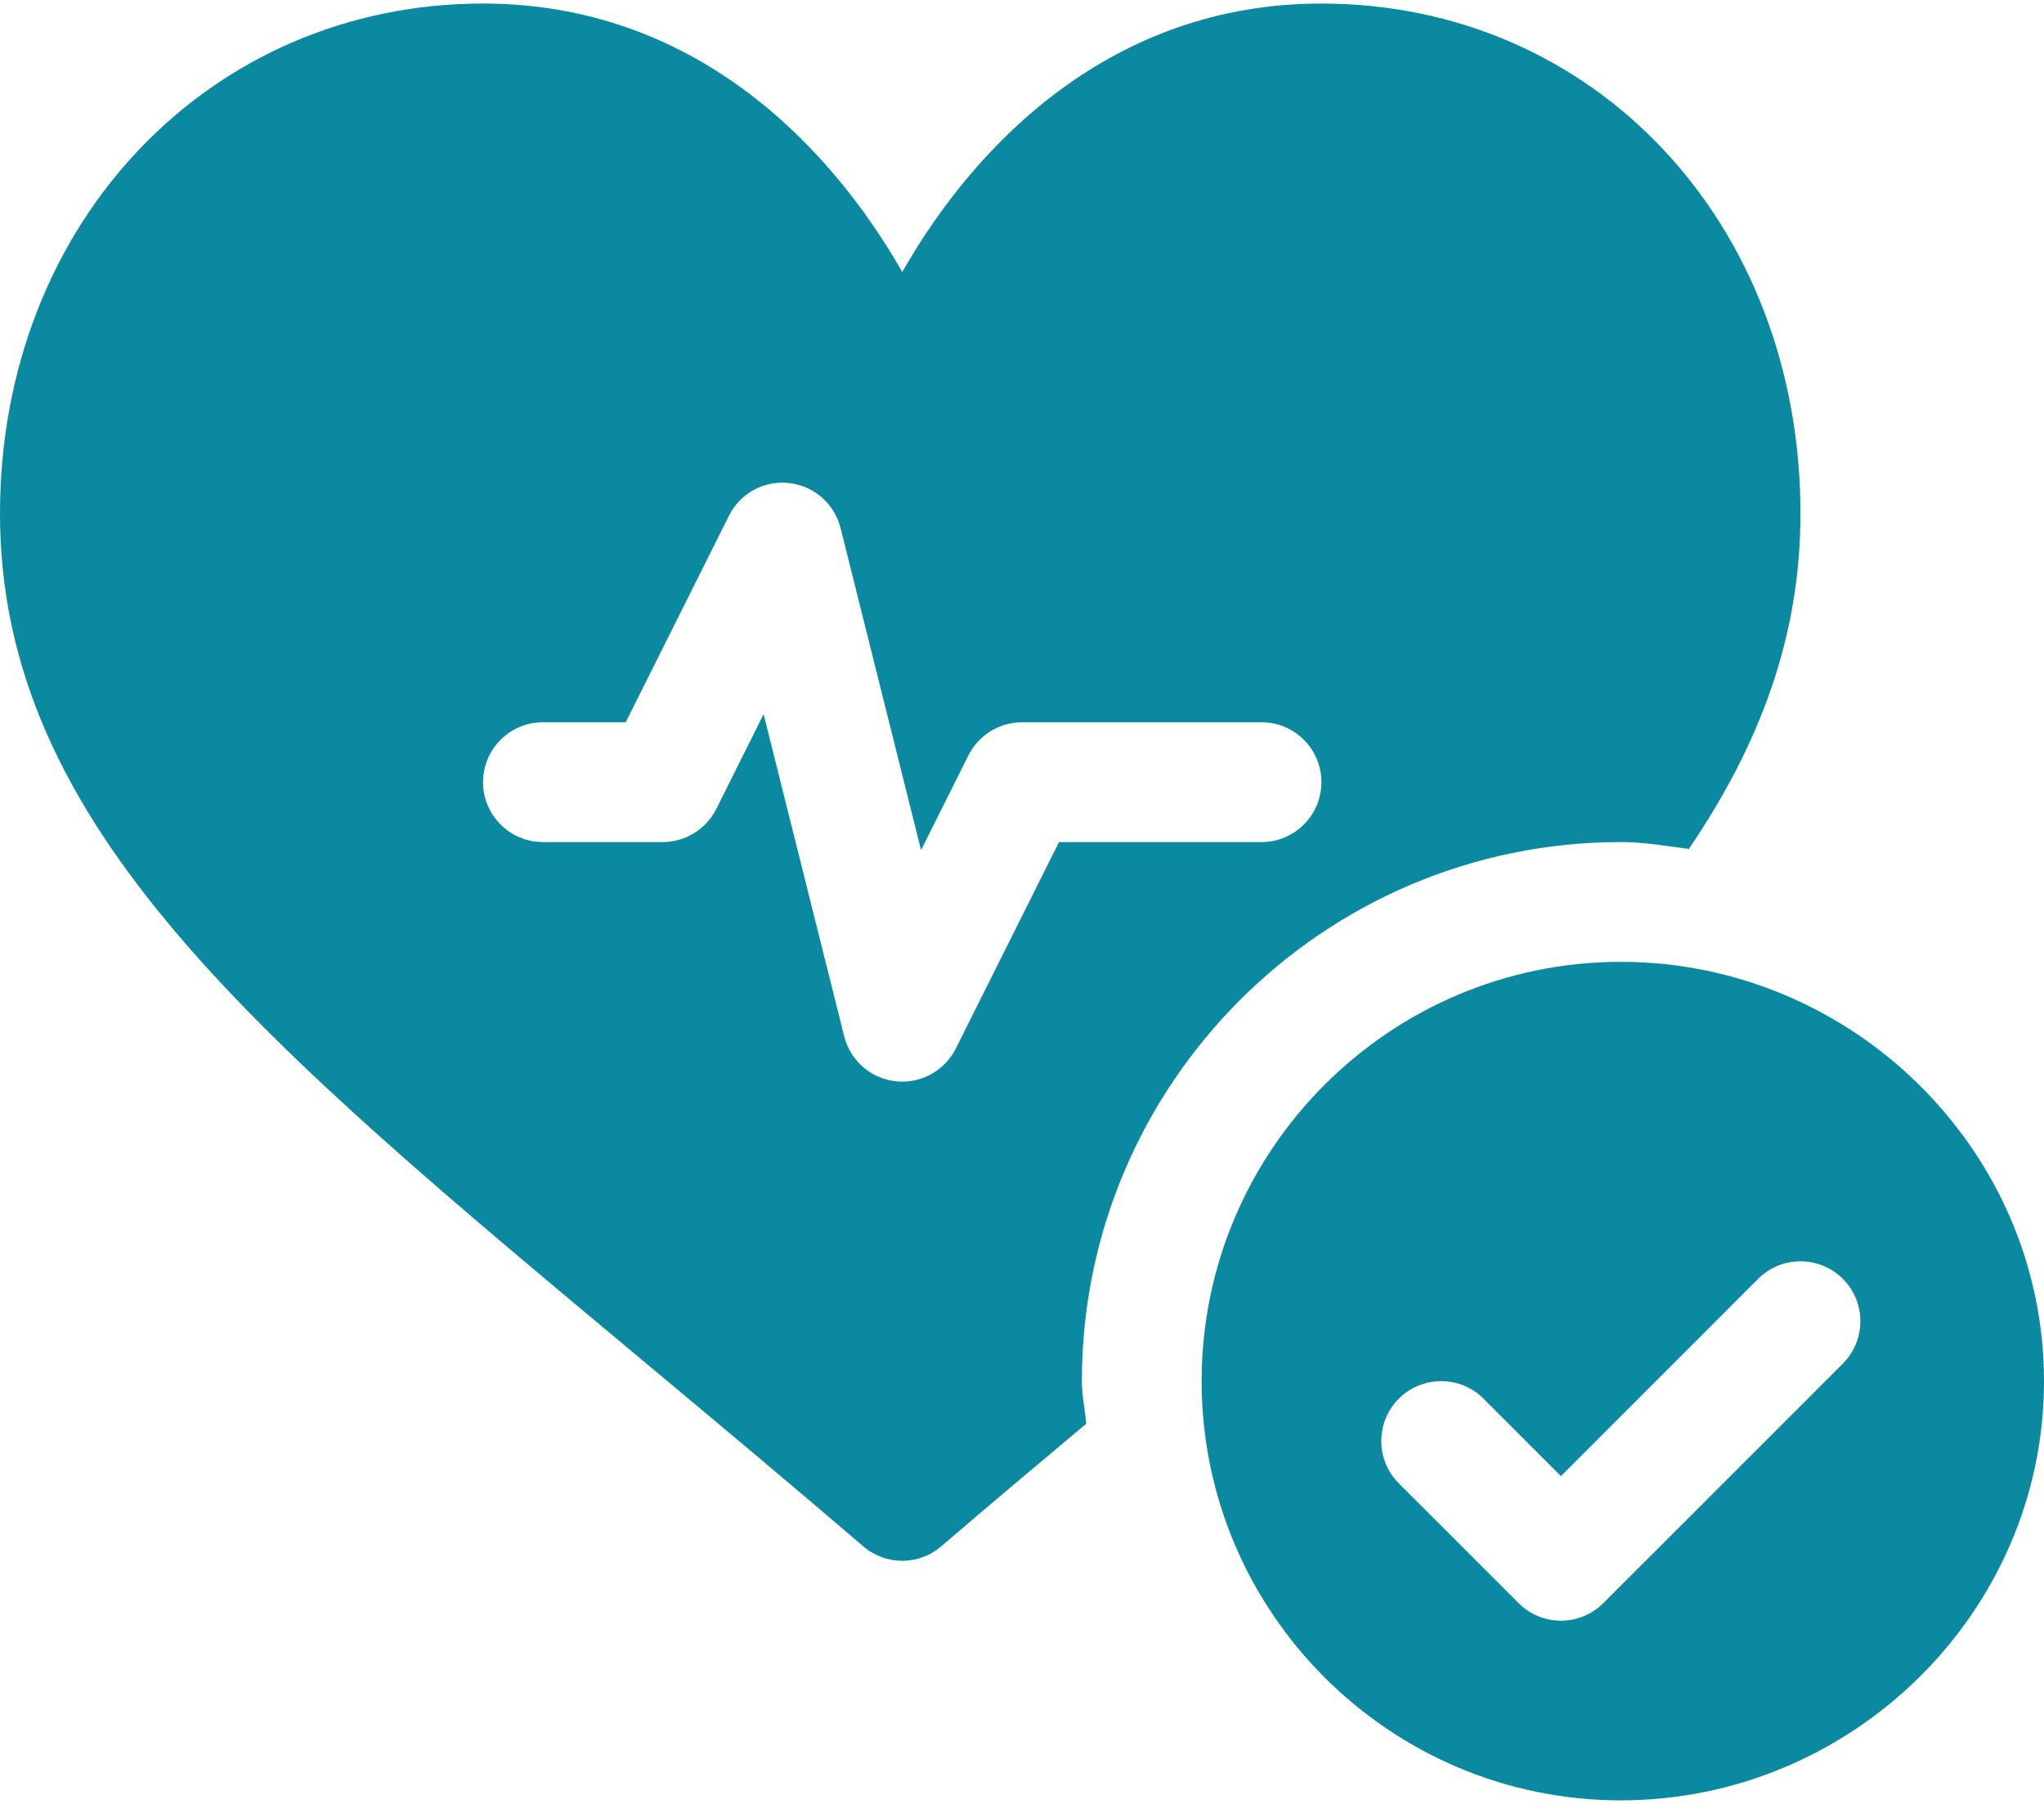<svg width="34" height="30" viewBox="0 0 34 30" fill="none" xmlns="http://www.w3.org/2000/svg">
<path d="M26.961 15.996C23.117 15.996 19.988 19.124 19.988 22.969C19.988 26.813 23.117 29.941 26.961 29.941C30.805 29.941 34 26.813 34 22.969C34 19.124 30.805 15.996 26.961 15.996ZM30.654 22.677L26.669 26.661C26.474 26.856 26.22 26.953 25.965 26.953C25.71 26.953 25.455 26.856 25.261 26.661L23.268 24.669C22.879 24.28 22.879 23.65 23.268 23.261C23.657 22.872 24.288 22.872 24.677 23.261L25.965 24.549L29.245 21.268C29.634 20.879 30.264 20.879 30.654 21.268C31.043 21.657 31.043 22.288 30.654 22.677Z" fill="#0B89A1"/>
<path d="M10.748 22.674C11.883 23.622 13.091 24.629 14.36 25.717C14.546 25.877 14.777 25.957 15.008 25.957C15.238 25.957 15.47 25.877 15.656 25.717C16.491 25.001 17.289 24.33 18.068 23.678C18.049 23.44 17.996 23.212 17.996 22.969C17.996 18.025 22.017 14.004 26.961 14.004C27.349 14.004 27.718 14.07 28.093 14.118C29.276 12.375 29.949 10.587 29.949 8.541C29.949 3.705 26.523 0.059 21.98 0.059C18.504 0.059 16.237 2.369 15.008 4.523C13.778 2.369 11.512 0.059 8.035 0.059C3.492 0.059 0 3.705 0 8.541C0 13.757 4.316 17.304 10.748 22.674ZM9.031 12.012H10.408L12.125 8.578C12.311 8.206 12.703 7.987 13.125 8.033C13.327 8.056 13.517 8.139 13.671 8.273C13.824 8.407 13.932 8.585 13.982 8.782L15.321 14.138L16.109 12.562C16.192 12.397 16.319 12.258 16.476 12.161C16.634 12.063 16.815 12.012 17 12.012H20.984C21.535 12.012 21.98 12.457 21.98 13.008C21.98 13.558 21.535 14.004 20.984 14.004H17.616L15.899 17.438C15.816 17.603 15.689 17.742 15.531 17.839C15.374 17.937 15.193 17.988 15.008 17.988C14.786 17.988 14.57 17.914 14.395 17.777C14.22 17.64 14.096 17.449 14.042 17.233L12.702 11.877L11.915 13.453C11.832 13.619 11.704 13.758 11.547 13.855C11.39 13.952 11.208 14.004 11.023 14.004H9.031C8.481 14.004 8.035 13.558 8.035 13.008C8.035 12.457 8.481 12.012 9.031 12.012Z" fill="#0B89A1"/>
</svg>
